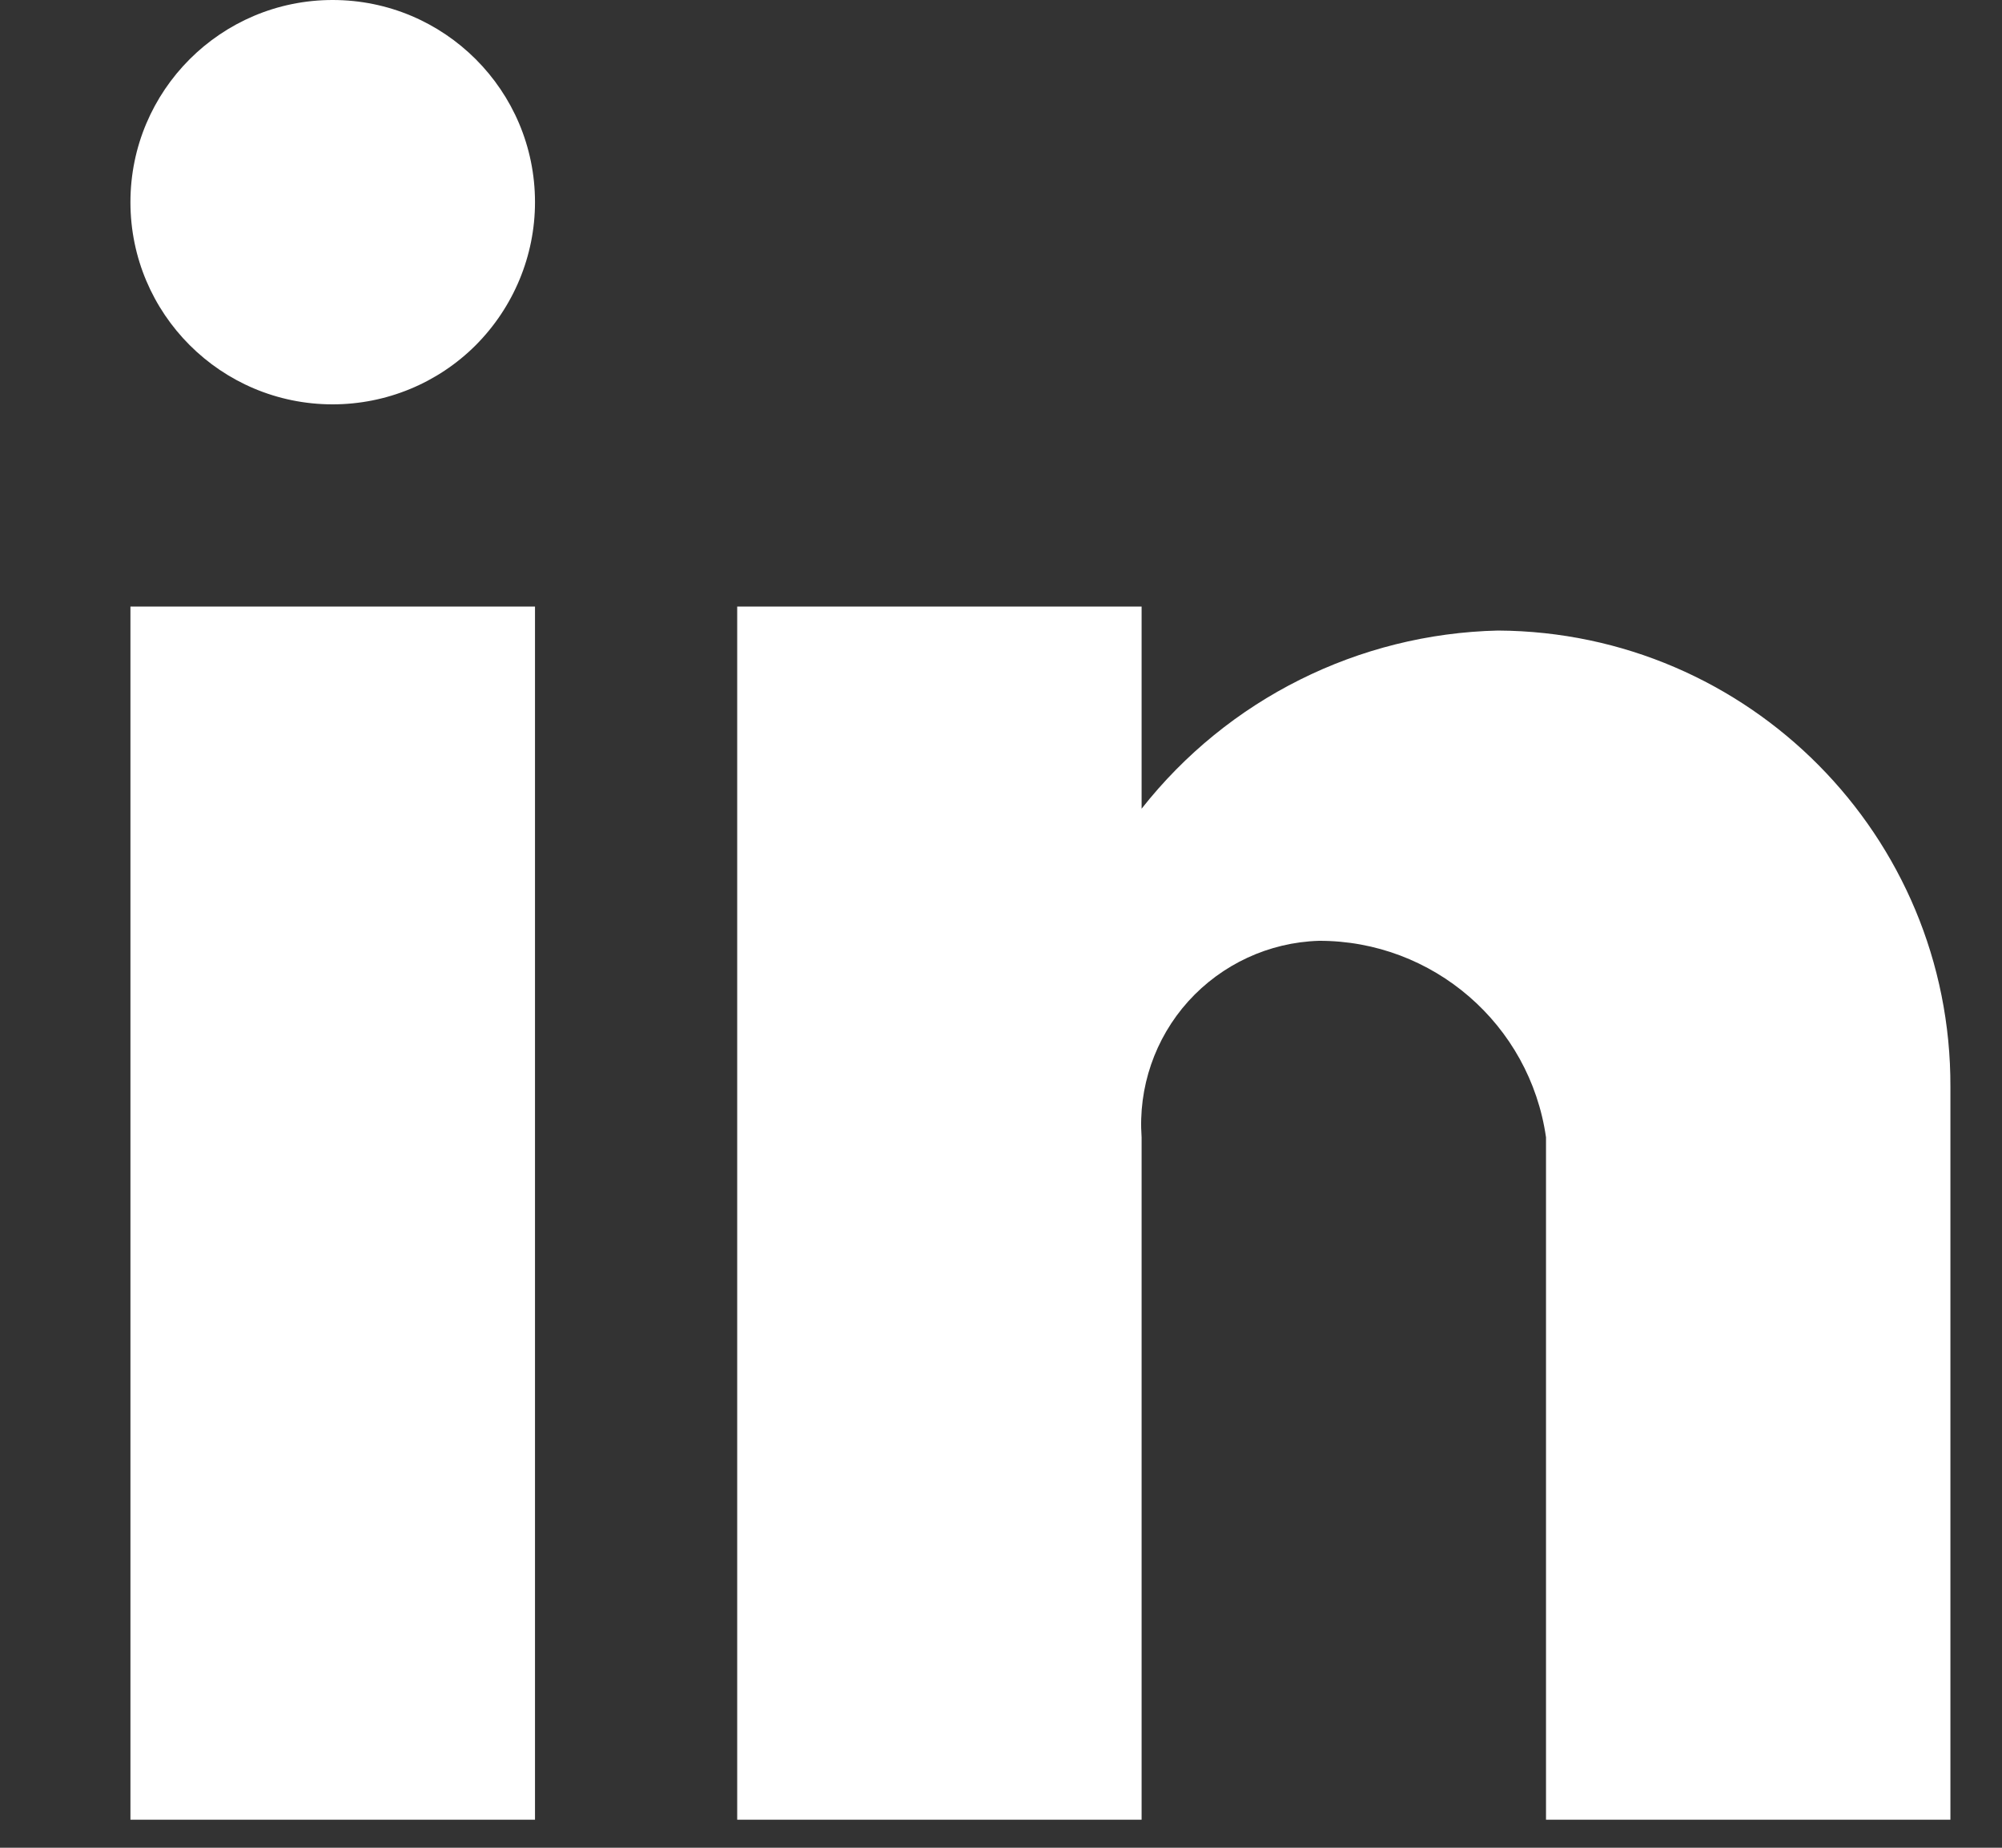 <svg width="13" height="12" viewBox="0 0 13 12" fill="none" xmlns="http://www.w3.org/2000/svg">
<rect x="0" y="0" width="13" height="12" fill="#333333" stroke="none"/>
<g clip-path="url(#clip0)">
<path d="M7.413 11.818H4.787V3.939H7.413V5.252C7.973 4.54 8.822 4.116 9.727 4.095C11.356 4.104 12.67 5.429 12.665 7.058V11.818H10.039V7.386C9.934 6.653 9.305 6.108 8.564 6.11C8.24 6.12 7.934 6.262 7.716 6.503C7.499 6.744 7.39 7.063 7.413 7.386V11.818ZM3.474 11.818H0.847V3.939H3.474V11.818ZM2.16 2.626C1.435 2.626 0.847 2.038 0.847 1.313C0.847 0.588 1.435 0 2.16 0C2.886 0 3.474 0.588 3.474 1.313C3.474 1.661 3.335 1.995 3.089 2.242C2.843 2.488 2.509 2.626 2.16 2.626Z" fill="white"/>
</g>
<defs>
<clipPath id="clip0">
<rect width="12.606" height="11.818" fill="white" transform="translate(0.279)"/>
</clipPath>
</defs>
</svg>
